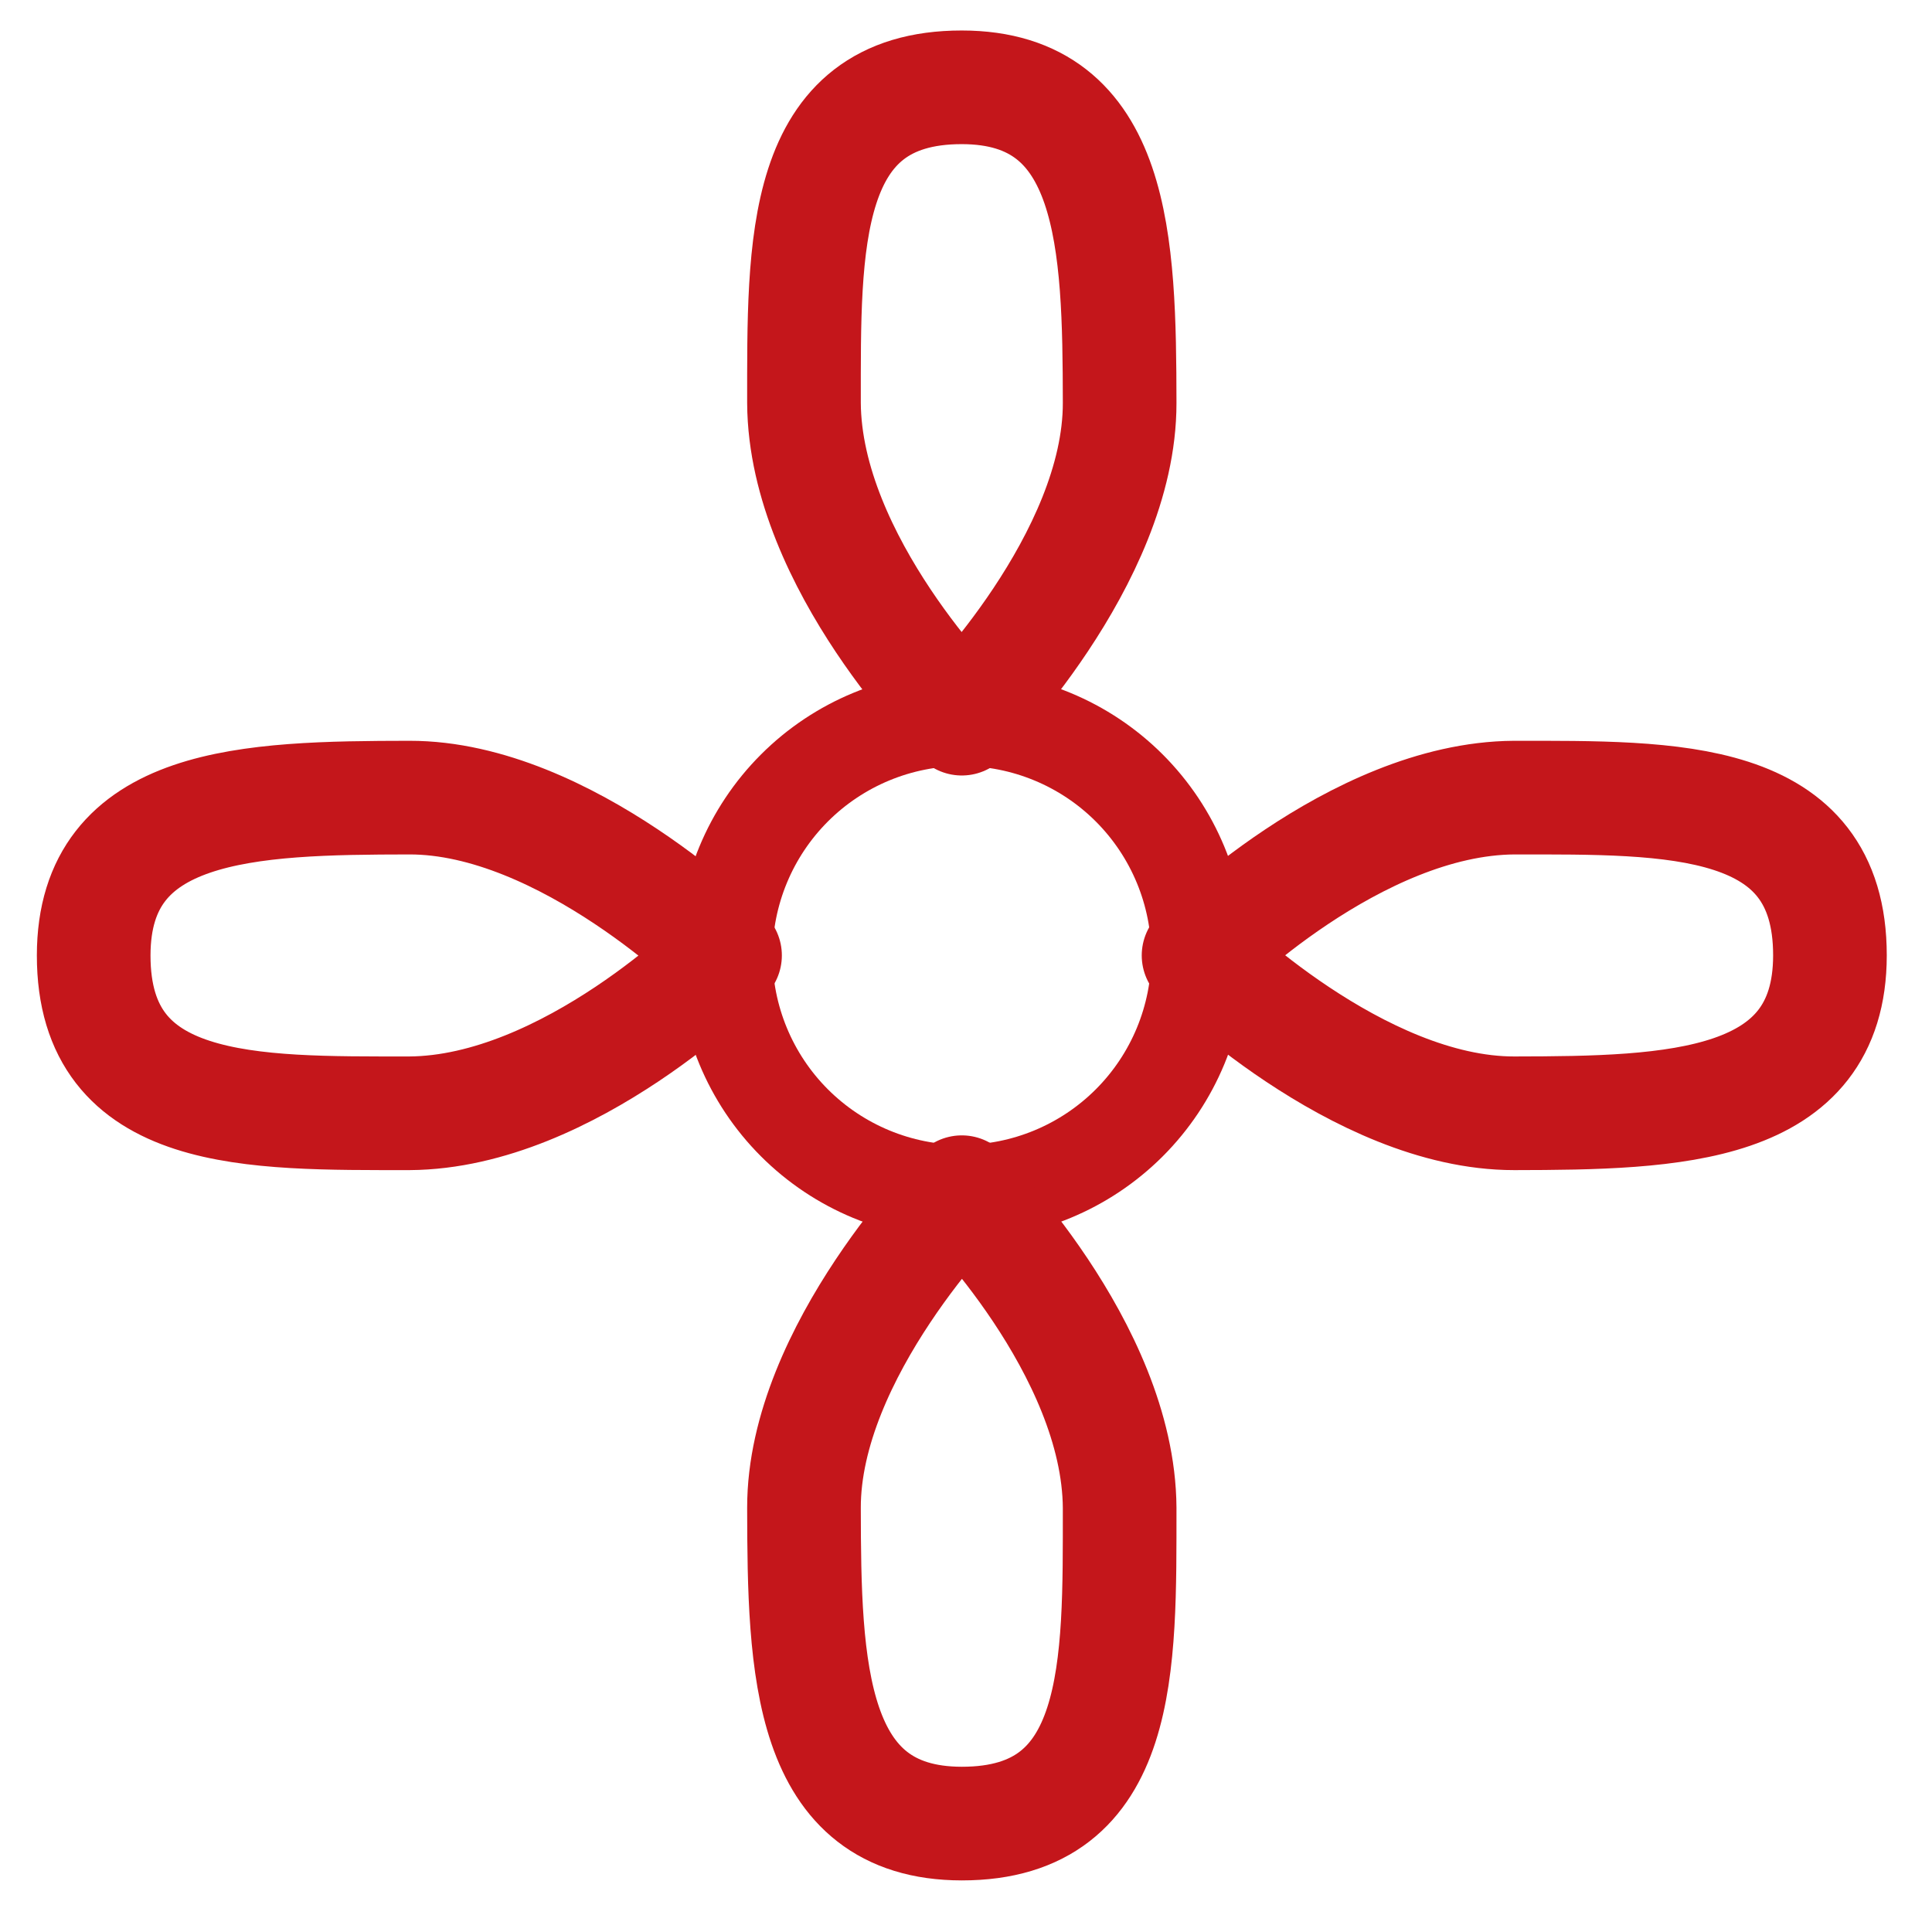 <svg xmlns="http://www.w3.org/2000/svg" width="51" height="51" viewBox="0 0 51 51" fill="none"><g id="iconoir:airplane-helix" clip-path="url(#clip0_379_28713)"><g id="Group"><path id="Vector" d="M25.391 31.471C27.048 31.471 28.638 30.812 29.81 29.64C30.982 28.468 31.641 26.878 31.641 25.221C31.641 23.563 30.982 21.973 29.81 20.801C28.638 19.629 27.048 18.971 25.391 18.971C23.733 18.971 22.143 19.629 20.971 20.801C19.799 21.973 19.141 23.563 19.141 25.221C19.141 26.878 19.799 28.468 20.971 29.64C22.143 30.812 23.733 31.471 25.391 31.471V31.471Z" stroke="#C4161B" stroke-width="2.5" stroke-miterlimit="1.5" stroke-linecap="round" stroke-linejoin="round"></path><path id="Vector_2" d="M25.389 18.971C25.389 18.971 21.248 14.857 21.223 10.638C21.225 6.486 21.119 2.303 25.389 2.305C29.448 2.307 29.55 6.421 29.556 10.638C29.562 14.773 25.389 18.971 25.389 18.971ZM31.639 25.221C31.639 25.221 35.754 21.08 39.973 21.055C44.125 21.057 48.308 20.951 48.306 25.221C48.304 29.28 44.189 29.382 39.973 29.388C35.837 29.394 31.639 25.221 31.639 25.221ZM19.139 25.221C19.139 25.221 15.025 29.363 10.806 29.388C6.654 29.386 2.471 29.492 2.473 25.221C2.475 21.163 6.589 21.061 10.806 21.055C14.941 21.048 19.139 25.221 19.139 25.221ZM25.389 31.471C25.389 31.471 29.531 35.586 29.556 39.805C29.554 43.957 29.66 48.14 25.389 48.138C21.331 48.136 21.229 44.021 21.223 39.805C21.216 35.669 25.389 31.471 25.389 31.471Z" stroke="#C4161B" stroke-width="3" stroke-miterlimit="1.5" stroke-linecap="round" stroke-linejoin="round"></path></g></g><defs><clipPath id="clip0_379_28713"><rect width="50" height="50" fill="white" transform="translate(0.391 0.221)"></rect></clipPath></defs></svg>